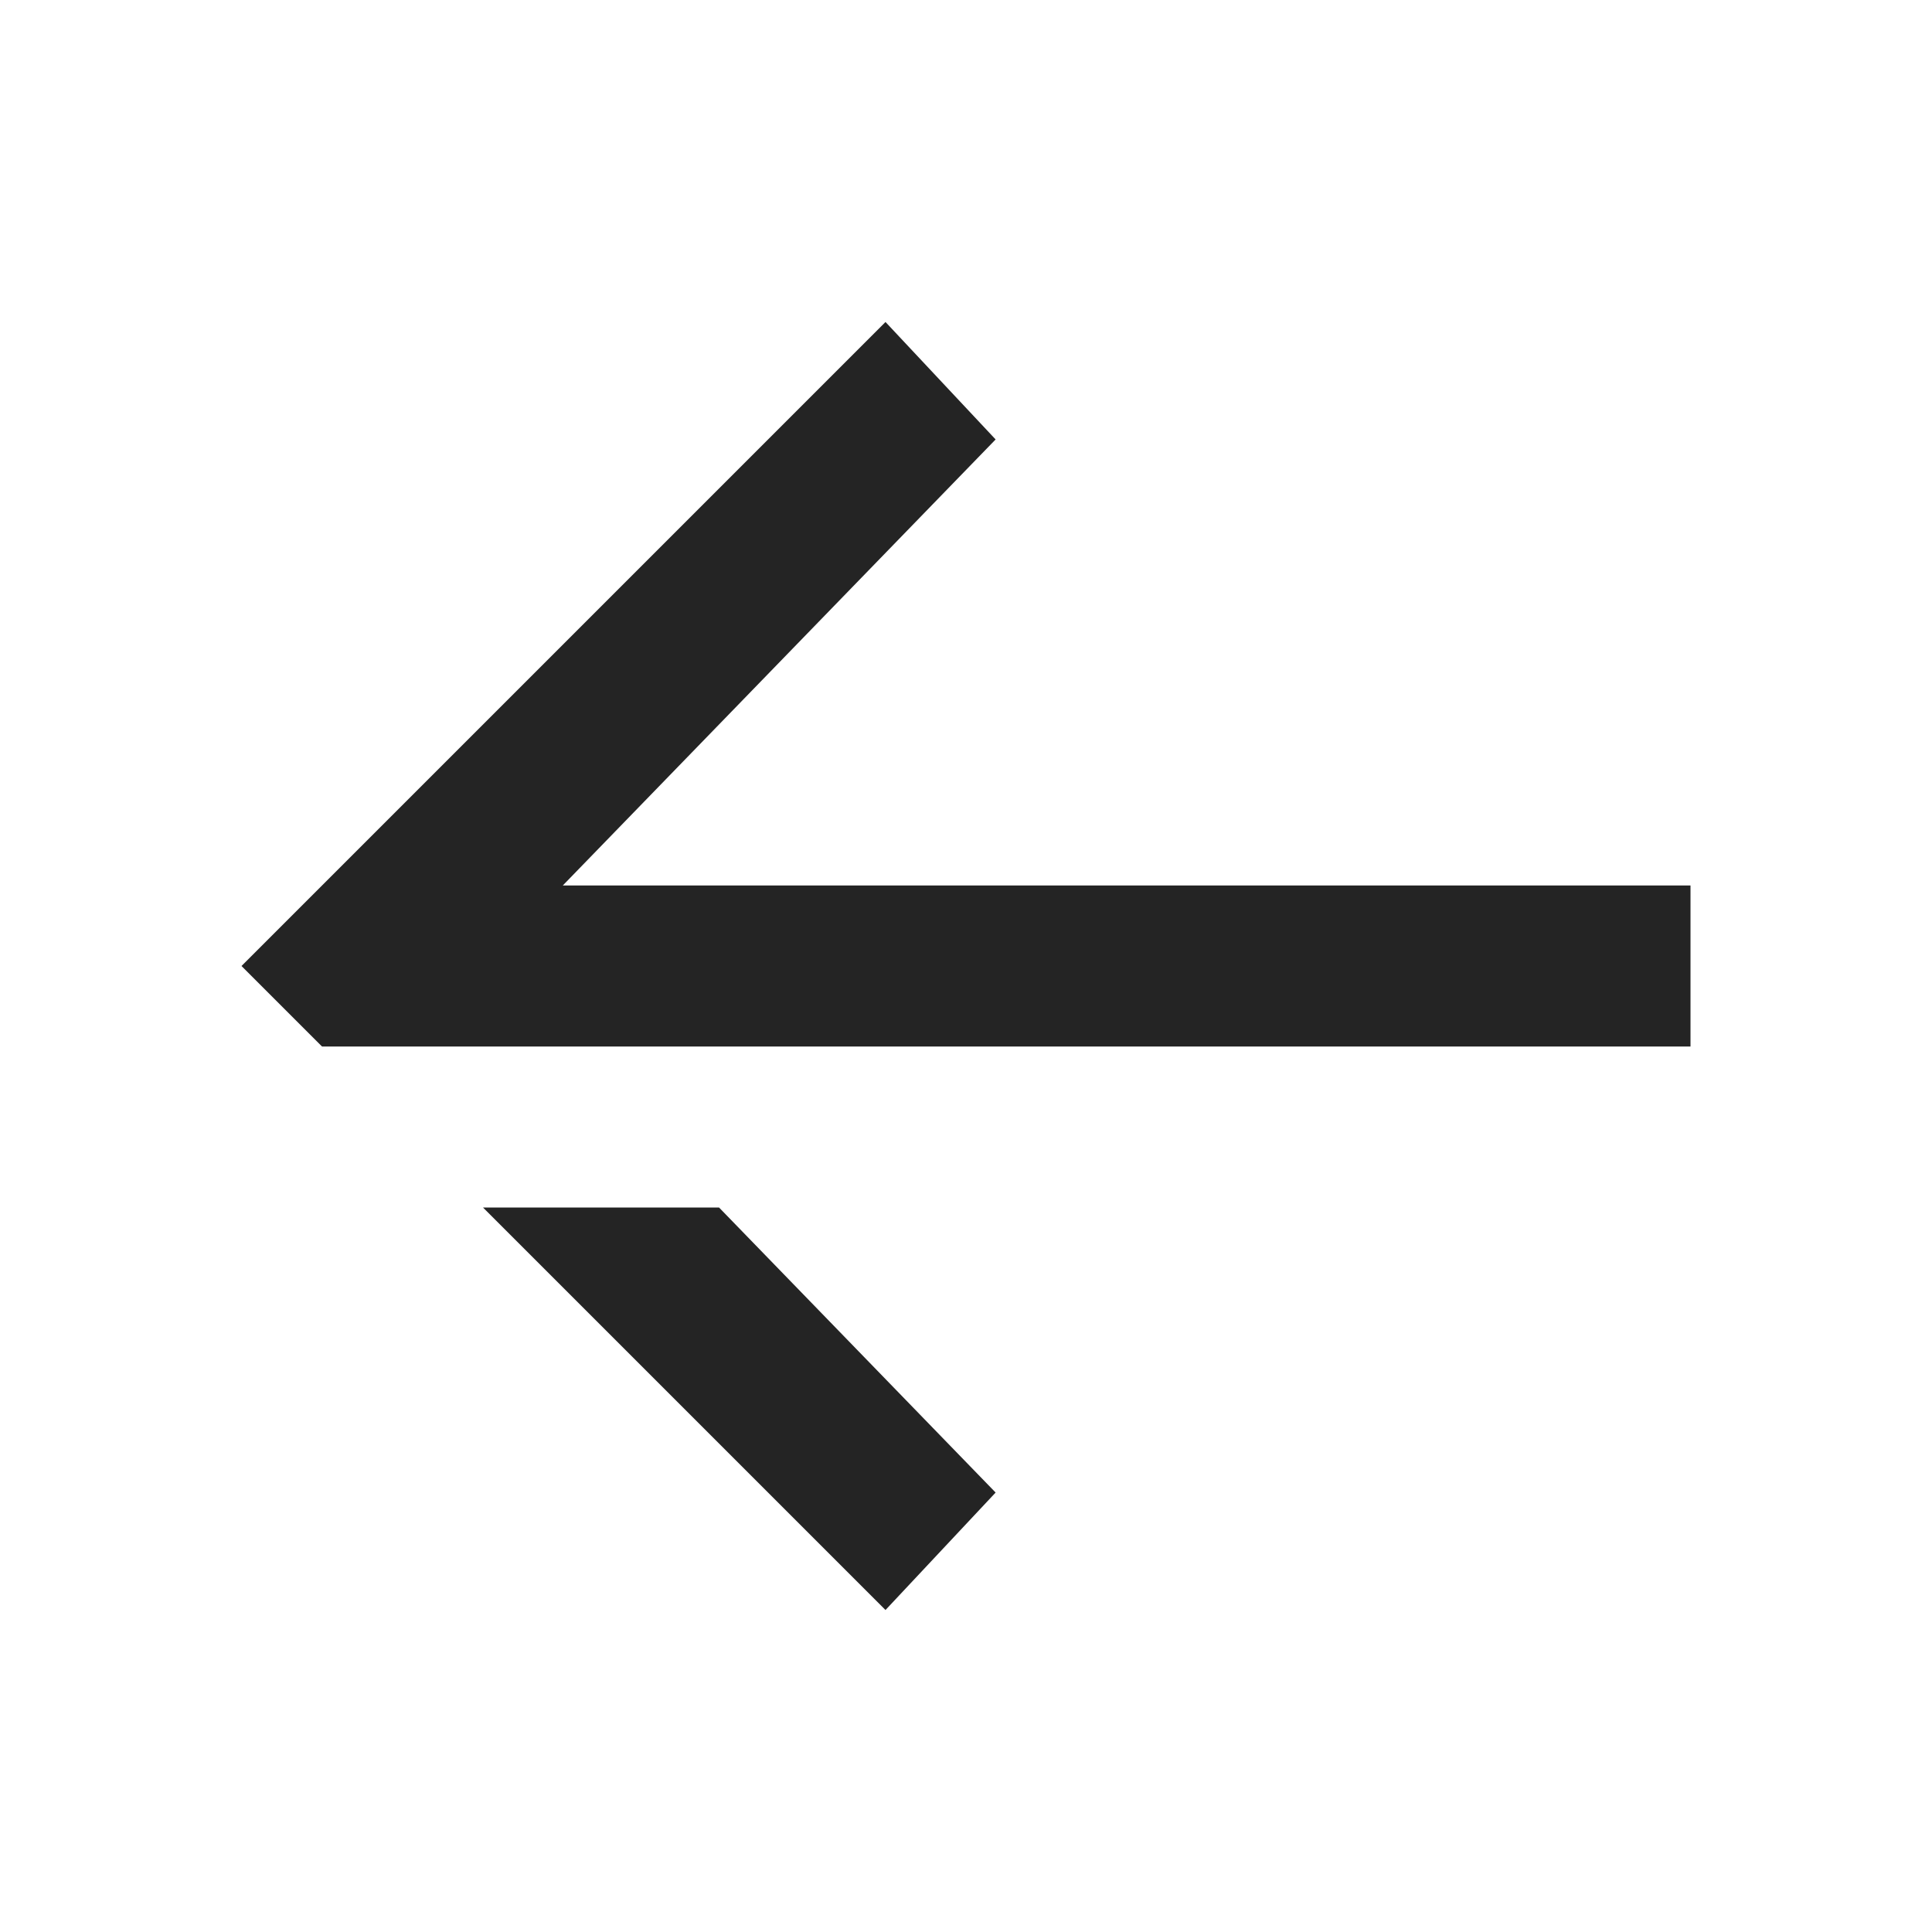 <svg width="24" height="24" viewBox="0 0 24 24" fill="none" xmlns="http://www.w3.org/2000/svg">
<path d="M3 12L11 4L12.368 5.459L6.991 11L21 11V13L4 13L3 12Z" fill="#242424"/>
<path d="M6 15H8.932L12.368 18.541L11 20L6 15Z" fill="#242424"/>
</svg>
